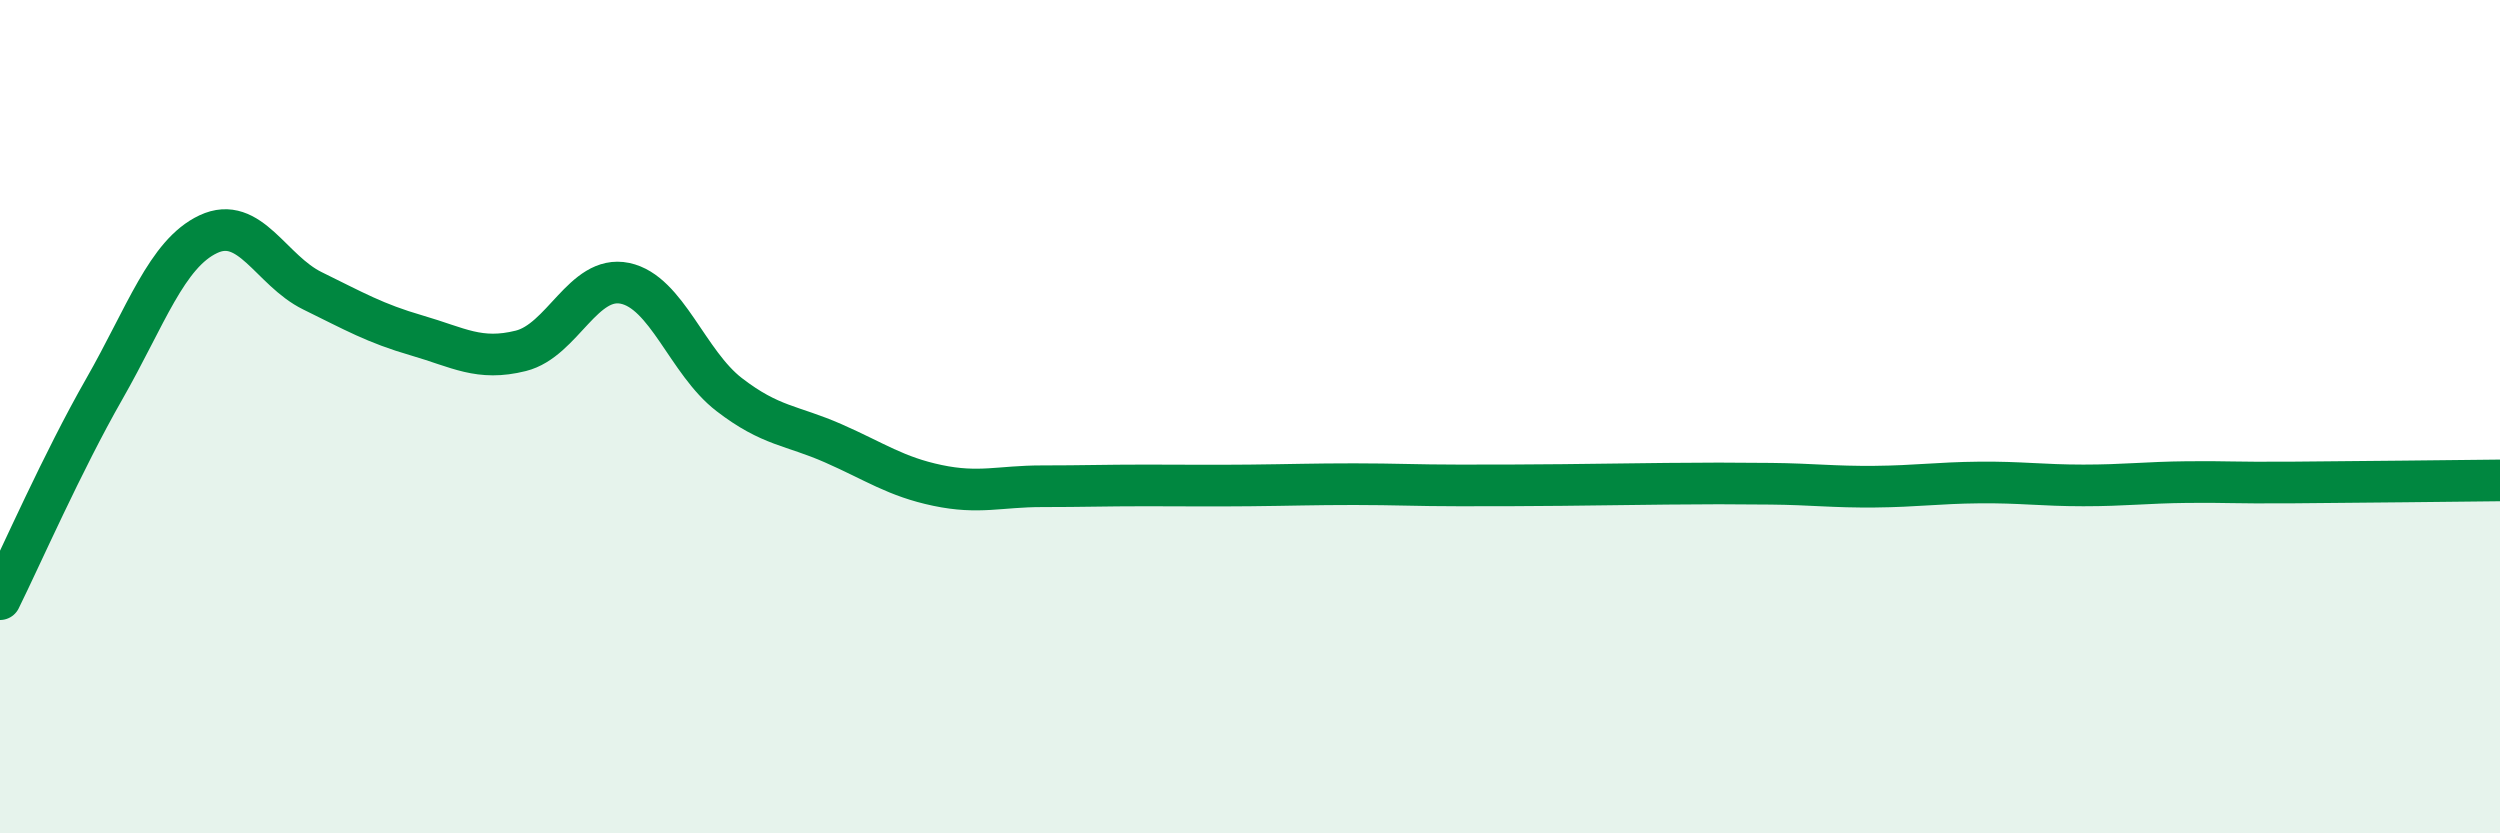 
    <svg width="60" height="20" viewBox="0 0 60 20" xmlns="http://www.w3.org/2000/svg">
      <path
        d="M 0,14.38 C 0.5,13.37 1.5,11.09 2.5,9.34 C 3.5,7.59 4,6.09 5,5.62 C 6,5.15 6.5,6.49 7.5,6.98 C 8.5,7.47 9,7.76 10,8.05 C 11,8.34 11.5,8.67 12.5,8.42 C 13.5,8.17 14,6.59 15,6.8 C 16,7.01 16.5,8.7 17.5,9.47 C 18.5,10.24 19,10.2 20,10.64 C 21,11.08 21.5,11.44 22.5,11.65 C 23.5,11.86 24,11.67 25,11.67 C 26,11.67 26.5,11.65 27.5,11.65 C 28.5,11.65 29,11.66 30,11.65 C 31,11.64 31.5,11.62 32.5,11.62 C 33.5,11.62 34,11.65 35,11.65 C 36,11.65 36.5,11.65 37.5,11.64 C 38.5,11.63 39,11.62 40,11.61 C 41,11.6 41.5,11.6 42.5,11.61 C 43.5,11.62 44,11.69 45,11.68 C 46,11.67 46.5,11.59 47.5,11.58 C 48.5,11.57 49,11.65 50,11.65 C 51,11.65 51.5,11.58 52.5,11.57 C 53.5,11.56 53.5,11.59 55,11.58 C 56.5,11.57 59,11.54 60,11.53L60 20L0 20Z"
        fill="#008740"
        opacity="0.1"
        stroke-linecap="round"
        stroke-linejoin="round"
      />
      <path
        d="M 0,14.38 C 0.5,13.37 1.5,11.09 2.5,9.34 C 3.5,7.59 4,6.09 5,5.62 C 6,5.15 6.5,6.49 7.5,6.98 C 8.5,7.47 9,7.76 10,8.05 C 11,8.34 11.5,8.67 12.5,8.42 C 13.5,8.17 14,6.59 15,6.8 C 16,7.01 16.5,8.7 17.5,9.47 C 18.5,10.24 19,10.2 20,10.64 C 21,11.08 21.5,11.44 22.5,11.65 C 23.5,11.86 24,11.67 25,11.67 C 26,11.67 26.5,11.65 27.5,11.65 C 28.5,11.65 29,11.66 30,11.65 C 31,11.64 31.5,11.62 32.5,11.62 C 33.5,11.62 34,11.65 35,11.65 C 36,11.65 36.5,11.65 37.5,11.64 C 38.5,11.63 39,11.62 40,11.61 C 41,11.6 41.5,11.6 42.5,11.61 C 43.5,11.62 44,11.69 45,11.68 C 46,11.67 46.5,11.59 47.5,11.58 C 48.5,11.57 49,11.65 50,11.65 C 51,11.65 51.5,11.58 52.5,11.57 C 53.5,11.56 53.5,11.59 55,11.58 C 56.5,11.57 59,11.54 60,11.53"
        stroke="#008740"
        stroke-width="1"
        fill="none"
        stroke-linecap="round"
        stroke-linejoin="round"
      />
    </svg>
  